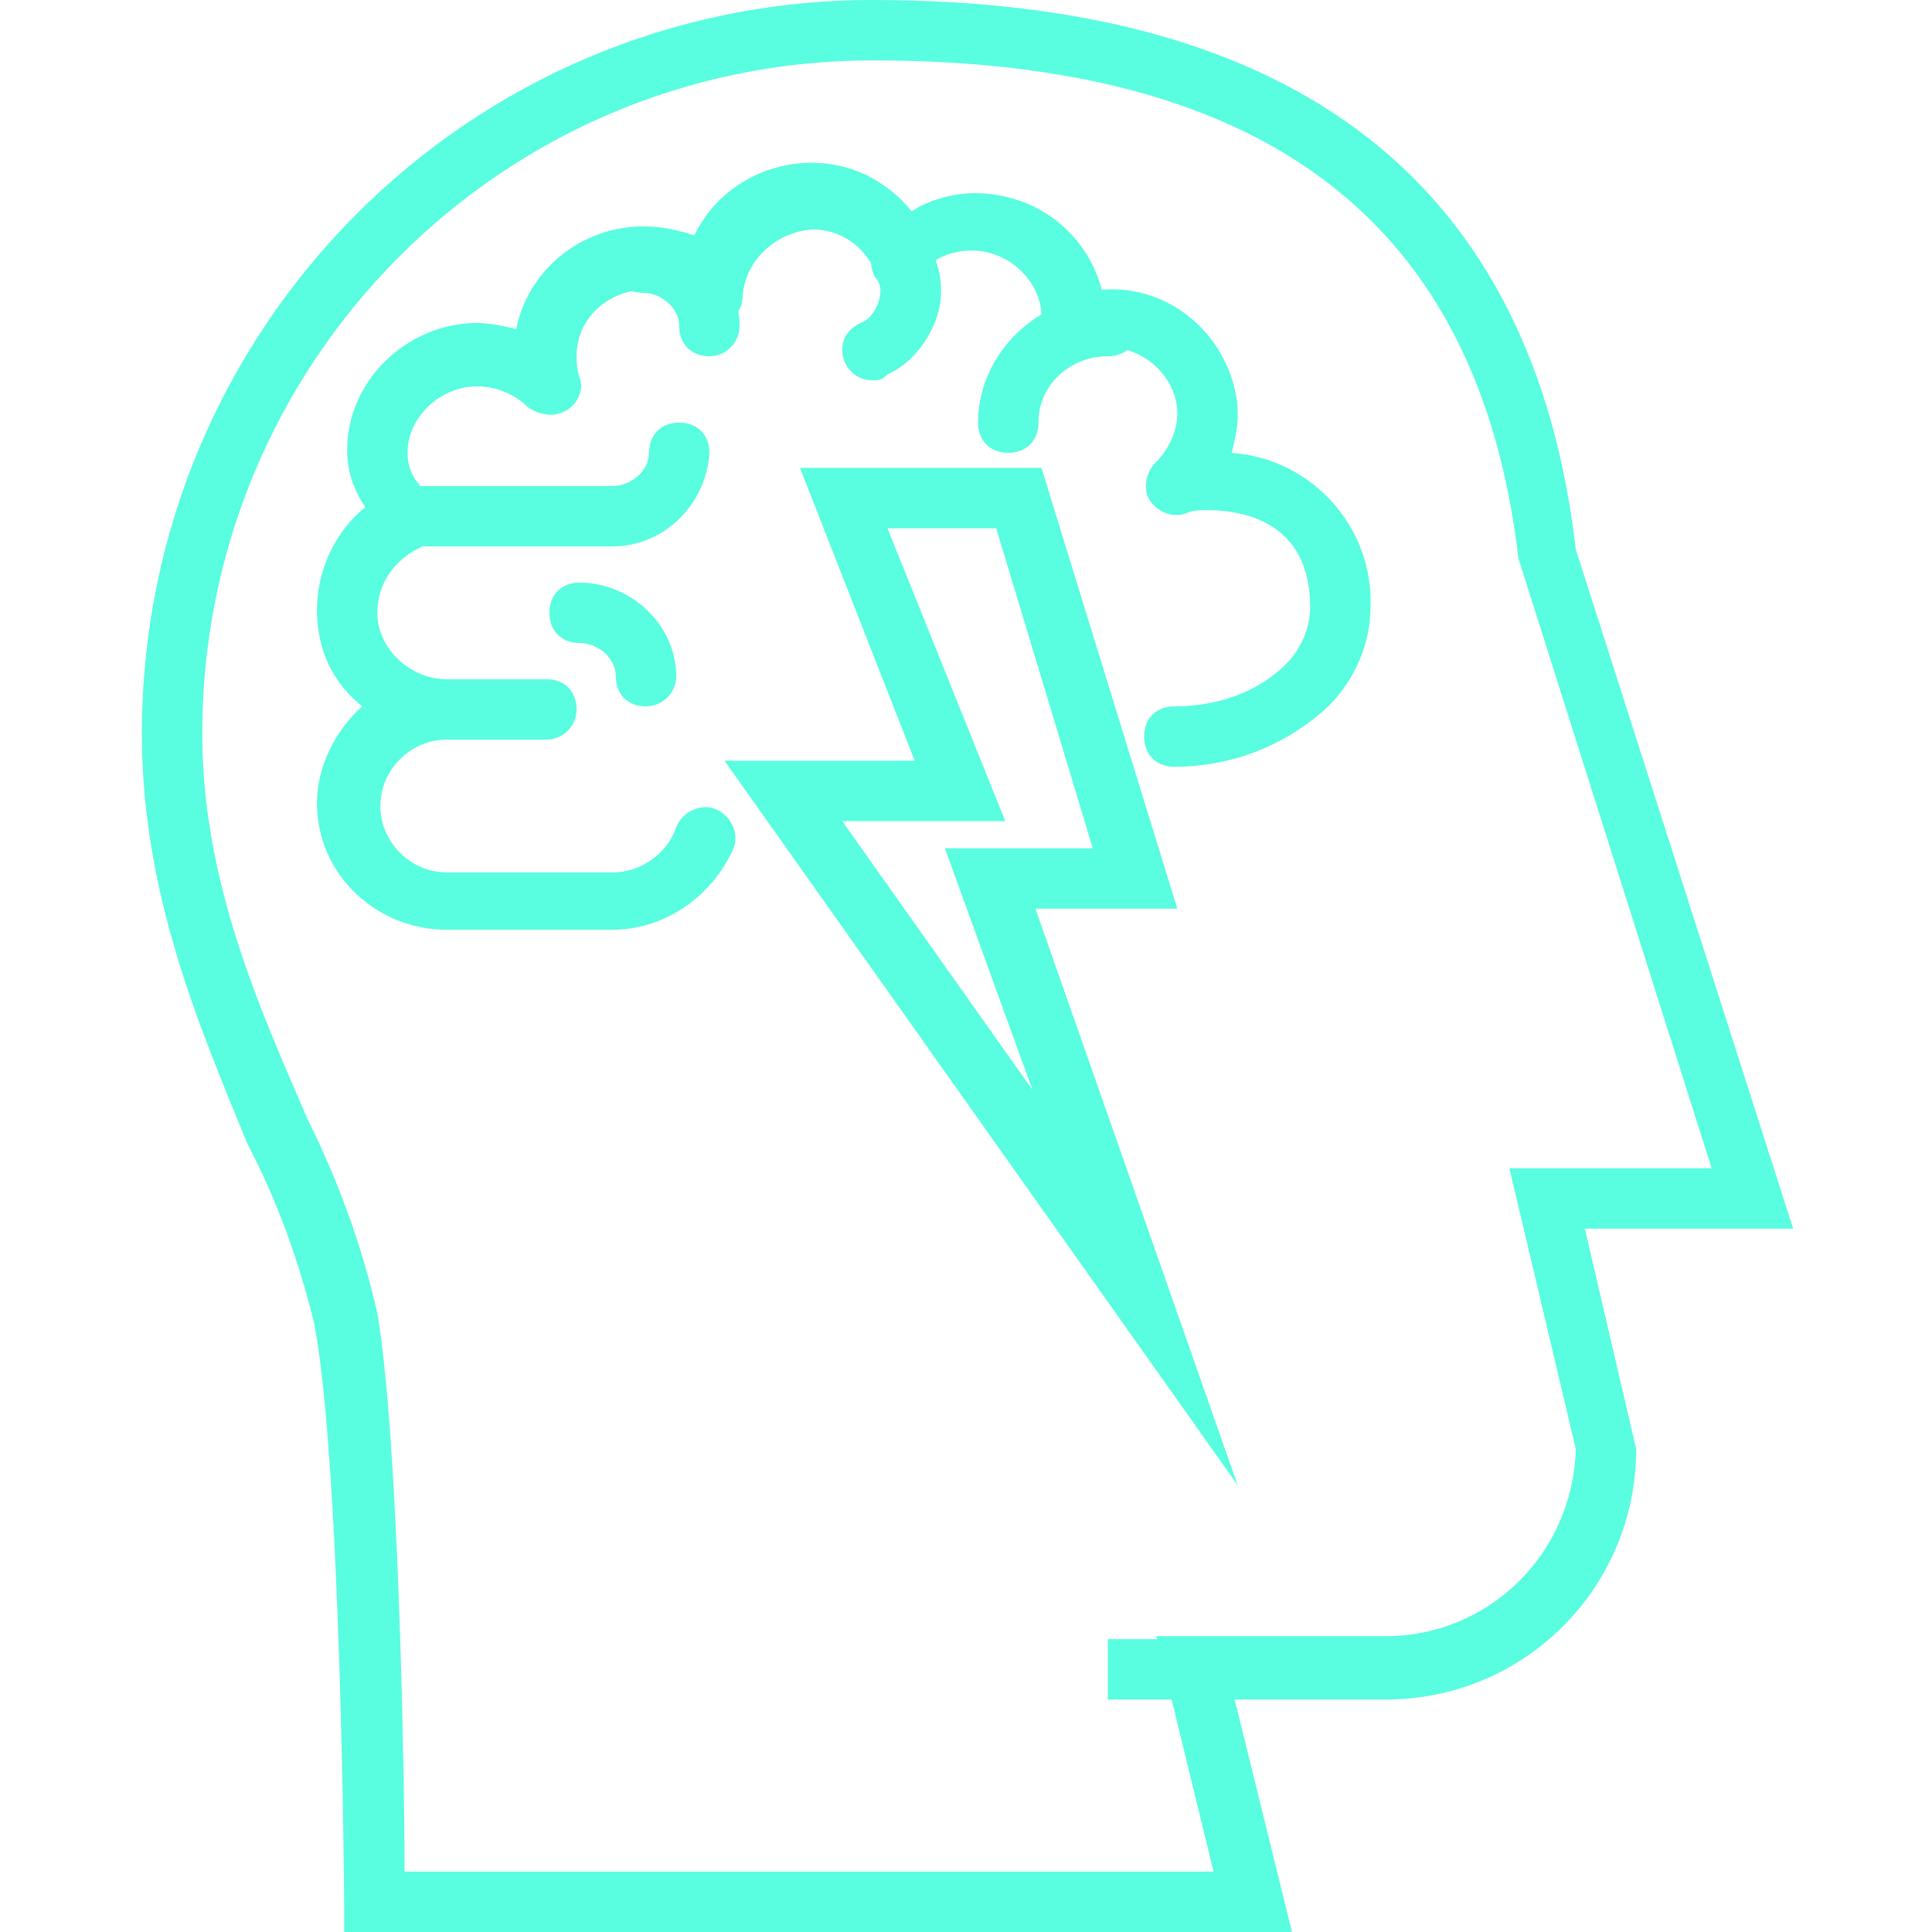 <?xml version="1.0" encoding="utf-8"?>
<!-- Generator: Adobe Illustrator 20.0.0, SVG Export Plug-In . SVG Version: 6.00 Build 0)  -->
<svg version="1.1" id="Layer_1" xmlns="http://www.w3.org/2000/svg" xmlns:xlink="http://www.w3.org/1999/xlink" x="0px" y="0px"
	 viewBox="0 0 64 64" style="enable-background:new 0 0 64 64;" xml:space="preserve">
<style type="text/css">
	.st0{fill:#59fddf;}
</style>
<title>Asset 11</title>
<g id="Layer_2">
	<g id="Layer_1-2">
		<g id="_Group_">
			<g id="_Group_2">
				<g id="_Group_3">
					<path class="st0" d="M42.8,64H11.4v-1c0-0.2-0.1-14.6-1-19.2c-0.5-2-1.2-4-2.2-5.9C6.6,34,4.7,29.6,4.7,24.3
						C4.7,10.9,15.5,0,28.9,0C43,0,50.8,6.1,52.2,18.2l7.2,22.5h-6.9l1.7,7.3c0,4.6-3.7,8.3-8.3,8.3h-5L42.8,64z M13.4,62h26.8
						l-1.9-7.8h7.6c3.4,0,6.2-2.7,6.3-6.2l-2.2-9.3h6.7l-6.4-20.2C49,7.4,42,2,28.9,2C16.6,2,6.7,12,6.7,24.3
						c0,4.9,1.9,9.1,3.5,12.8c1,2,1.8,4.2,2.3,6.4C13.2,47.6,13.4,58.6,13.4,62z"/>
				</g>
				<g id="_Group_4">
					<rect x="36.7" y="54.3" class="st0" width="3.9" height="2"/>
				</g>
			</g>
			<g id="_Group_5">
				<g id="_Group_6">
					<g id="_Group_7">
						<path class="st0" d="M20.3,30.8h-5.5c-2.3,0-4.3-1.8-4.3-4.2c0-1.2,0.6-2.4,1.5-3.2c-1-0.8-1.5-1.9-1.5-3.2
							c0-1.3,0.6-2.6,1.6-3.4c-0.4-0.6-0.6-1.2-0.6-1.9c0-2.3,2-4.2,4.3-4.2c0.4,0,0.9,0.1,1.3,0.2c0.4-2,2.2-3.4,4.2-3.4
							c0.6,0,1.1,0.1,1.7,0.3c1-2.1,3.6-3,5.7-2c0.6,0.3,1.1,0.7,1.5,1.2c0.6-0.4,1.4-0.6,2.1-0.6c2,0,3.7,1.3,4.2,3.2
							c2.3-0.2,4.3,1.6,4.5,3.9c0,0.1,0,0.2,0,0.3c0,0.4-0.1,0.8-0.2,1.2c2.7,0.2,4.7,2.5,4.6,5.1c0,1.2-0.5,2.4-1.4,3.3
							c-1.4,1.3-3.2,2-5.1,2c-0.6,0-1-0.4-1-1s0.4-1,1-1c1.3,0,2.7-0.4,3.7-1.4c0.5-0.5,0.8-1.2,0.8-1.9c0-2.8-2.2-3.2-3.4-3.2
							c-0.2,0-0.5,0-0.7,0.1c-0.5,0.2-1.1-0.1-1.3-0.6c-0.1-0.4,0-0.8,0.3-1.1c0.4-0.4,0.7-1,0.7-1.6c0-1.2-1.1-2.2-2.3-2.2
							c-0.3,0-0.5,0-0.8,0.1c-0.5,0.2-1.1-0.1-1.3-0.6c0-0.1-0.1-0.3-0.1-0.4v-0.1c0-1.2-1.1-2.2-2.3-2.2c-0.6,0-1.2,0.2-1.7,0.7
							c-0.4,0.4-1,0.4-1.4,0.1C29.1,9.3,29,9.1,29,9c-0.4-0.9-1.2-1.4-2.1-1.4c-1.2,0.1-2.2,1-2.3,2.2c0,0.6-0.5,1-1.1,0.9
							c-0.3,0-0.5-0.2-0.7-0.4c-0.3-0.5-0.8-0.7-1.4-0.7c-1.2,0-2.3,0.9-2.3,2.2c0,0.2,0,0.4,0.1,0.7c0.2,0.5-0.2,1.1-0.7,1.2
							c-0.3,0.1-0.7,0-1-0.2c-0.4-0.4-1-0.7-1.7-0.7c-1.2,0-2.3,1-2.3,2.2c0,0,0,0,0,0c0,0.6,0.3,1.1,0.8,1.4c0.4,0.4,0.5,1,0.1,1.4
							c-0.1,0.1-0.3,0.2-0.4,0.3c-0.9,0.4-1.5,1.2-1.5,2.2c0,1.2,1.1,2.2,2.3,2.2c0.6,0,1,0.4,1,1s-0.4,1-1,1c-1.2,0-2.2,1-2.2,2.2
							s1,2.2,2.2,2.2c0,0,0,0,0,0h5.5c0.9,0,1.8-0.6,2.1-1.5c0.2-0.5,0.8-0.8,1.3-0.6s0.8,0.8,0.6,1.3l0,0
							C23.6,29.7,22,30.8,20.3,30.8z"/>
					</g>
					<g id="_Group_8">
						<path class="st0" d="M20.3,18.1h-6.6c-0.6,0-1-0.4-1-1s0.4-1,1-1h6.6c0.6,0,1,0.4,1,1S20.8,18.1,20.3,18.1z"/>
					</g>
					<g id="_Group_9">
						<path class="st0" d="M20.3,18.1c-0.6,0-1-0.4-1-1s0.4-1,1-1c0.6,0,1.2-0.5,1.2-1.1c0-0.6,0.4-1,1-1s1,0.4,1,1
							C23.4,16.7,22,18.1,20.3,18.1z"/>
					</g>
					<g id="_Group_10">
						<path class="st0" d="M28.9,12.6c-0.6,0-1-0.5-1-1c0-0.4,0.2-0.7,0.6-0.9c0.3-0.1,0.5-0.4,0.6-0.7c0.1-0.3,0.1-0.6-0.1-0.8
							c-0.3-0.5-0.1-1.1,0.3-1.4c0.5-0.3,1.1-0.1,1.4,0.3c0,0,0,0.1,0.1,0.1c0.4,0.7,0.5,1.6,0.2,2.4c-0.3,0.8-0.9,1.5-1.6,1.8
							C29.2,12.6,29.1,12.6,28.9,12.6z"/>
					</g>
					<g id="_Group_11">
						<path class="st0" d="M21.4,23.4c-0.6,0-1-0.4-1-1c0-0.6-0.6-1.1-1.2-1.1c-0.6,0-1-0.4-1-1s0.4-1,1-1c1.7,0,3.2,1.4,3.2,3.1
							C22.4,23,21.9,23.4,21.4,23.4z"/>
					</g>
					<g id="_Group_12">
						<path class="st0" d="M23.5,11.8c-0.6,0-1-0.4-1-1c0-0.6-0.6-1.1-1.2-1.1c-0.6,0-1-0.4-1-1s0.4-1,1-1c1.7,0,3.2,1.4,3.2,3.1
							C24.5,11.3,24.1,11.8,23.5,11.8z"/>
					</g>
					<g id="_Group_13">
						<path class="st0" d="M18.1,24.5h-4.4c-0.6,0-1-0.4-1-1s0.4-1,1-1h4.4c0.6,0,1,0.4,1,1S18.6,24.5,18.1,24.5z"/>
					</g>
					<g id="_Group_14">
						<path class="st0" d="M33.4,15c-0.6,0-1-0.4-1-1c0-2.3,2-4.2,4.3-4.2c0.6,0,1,0.4,1,1s-0.4,1-1,1c-1.2,0-2.3,0.9-2.3,2.2
							C34.4,14.6,34,15,33.4,15z"/>
					</g>
				</g>
				<g id="_Group_15">
					<path class="st0" d="M41,49.2l-17-24h6.3l-3.8-9.7h8l4.5,14.6h-4.7L41,49.2z M27.9,27.2l6.3,8.9l-2.9-8h4.9L33,17.5h-3.6
						l3.9,9.7L27.9,27.2z"/>
				</g>
			</g>
		</g>
	</g>
</g>
</svg>
